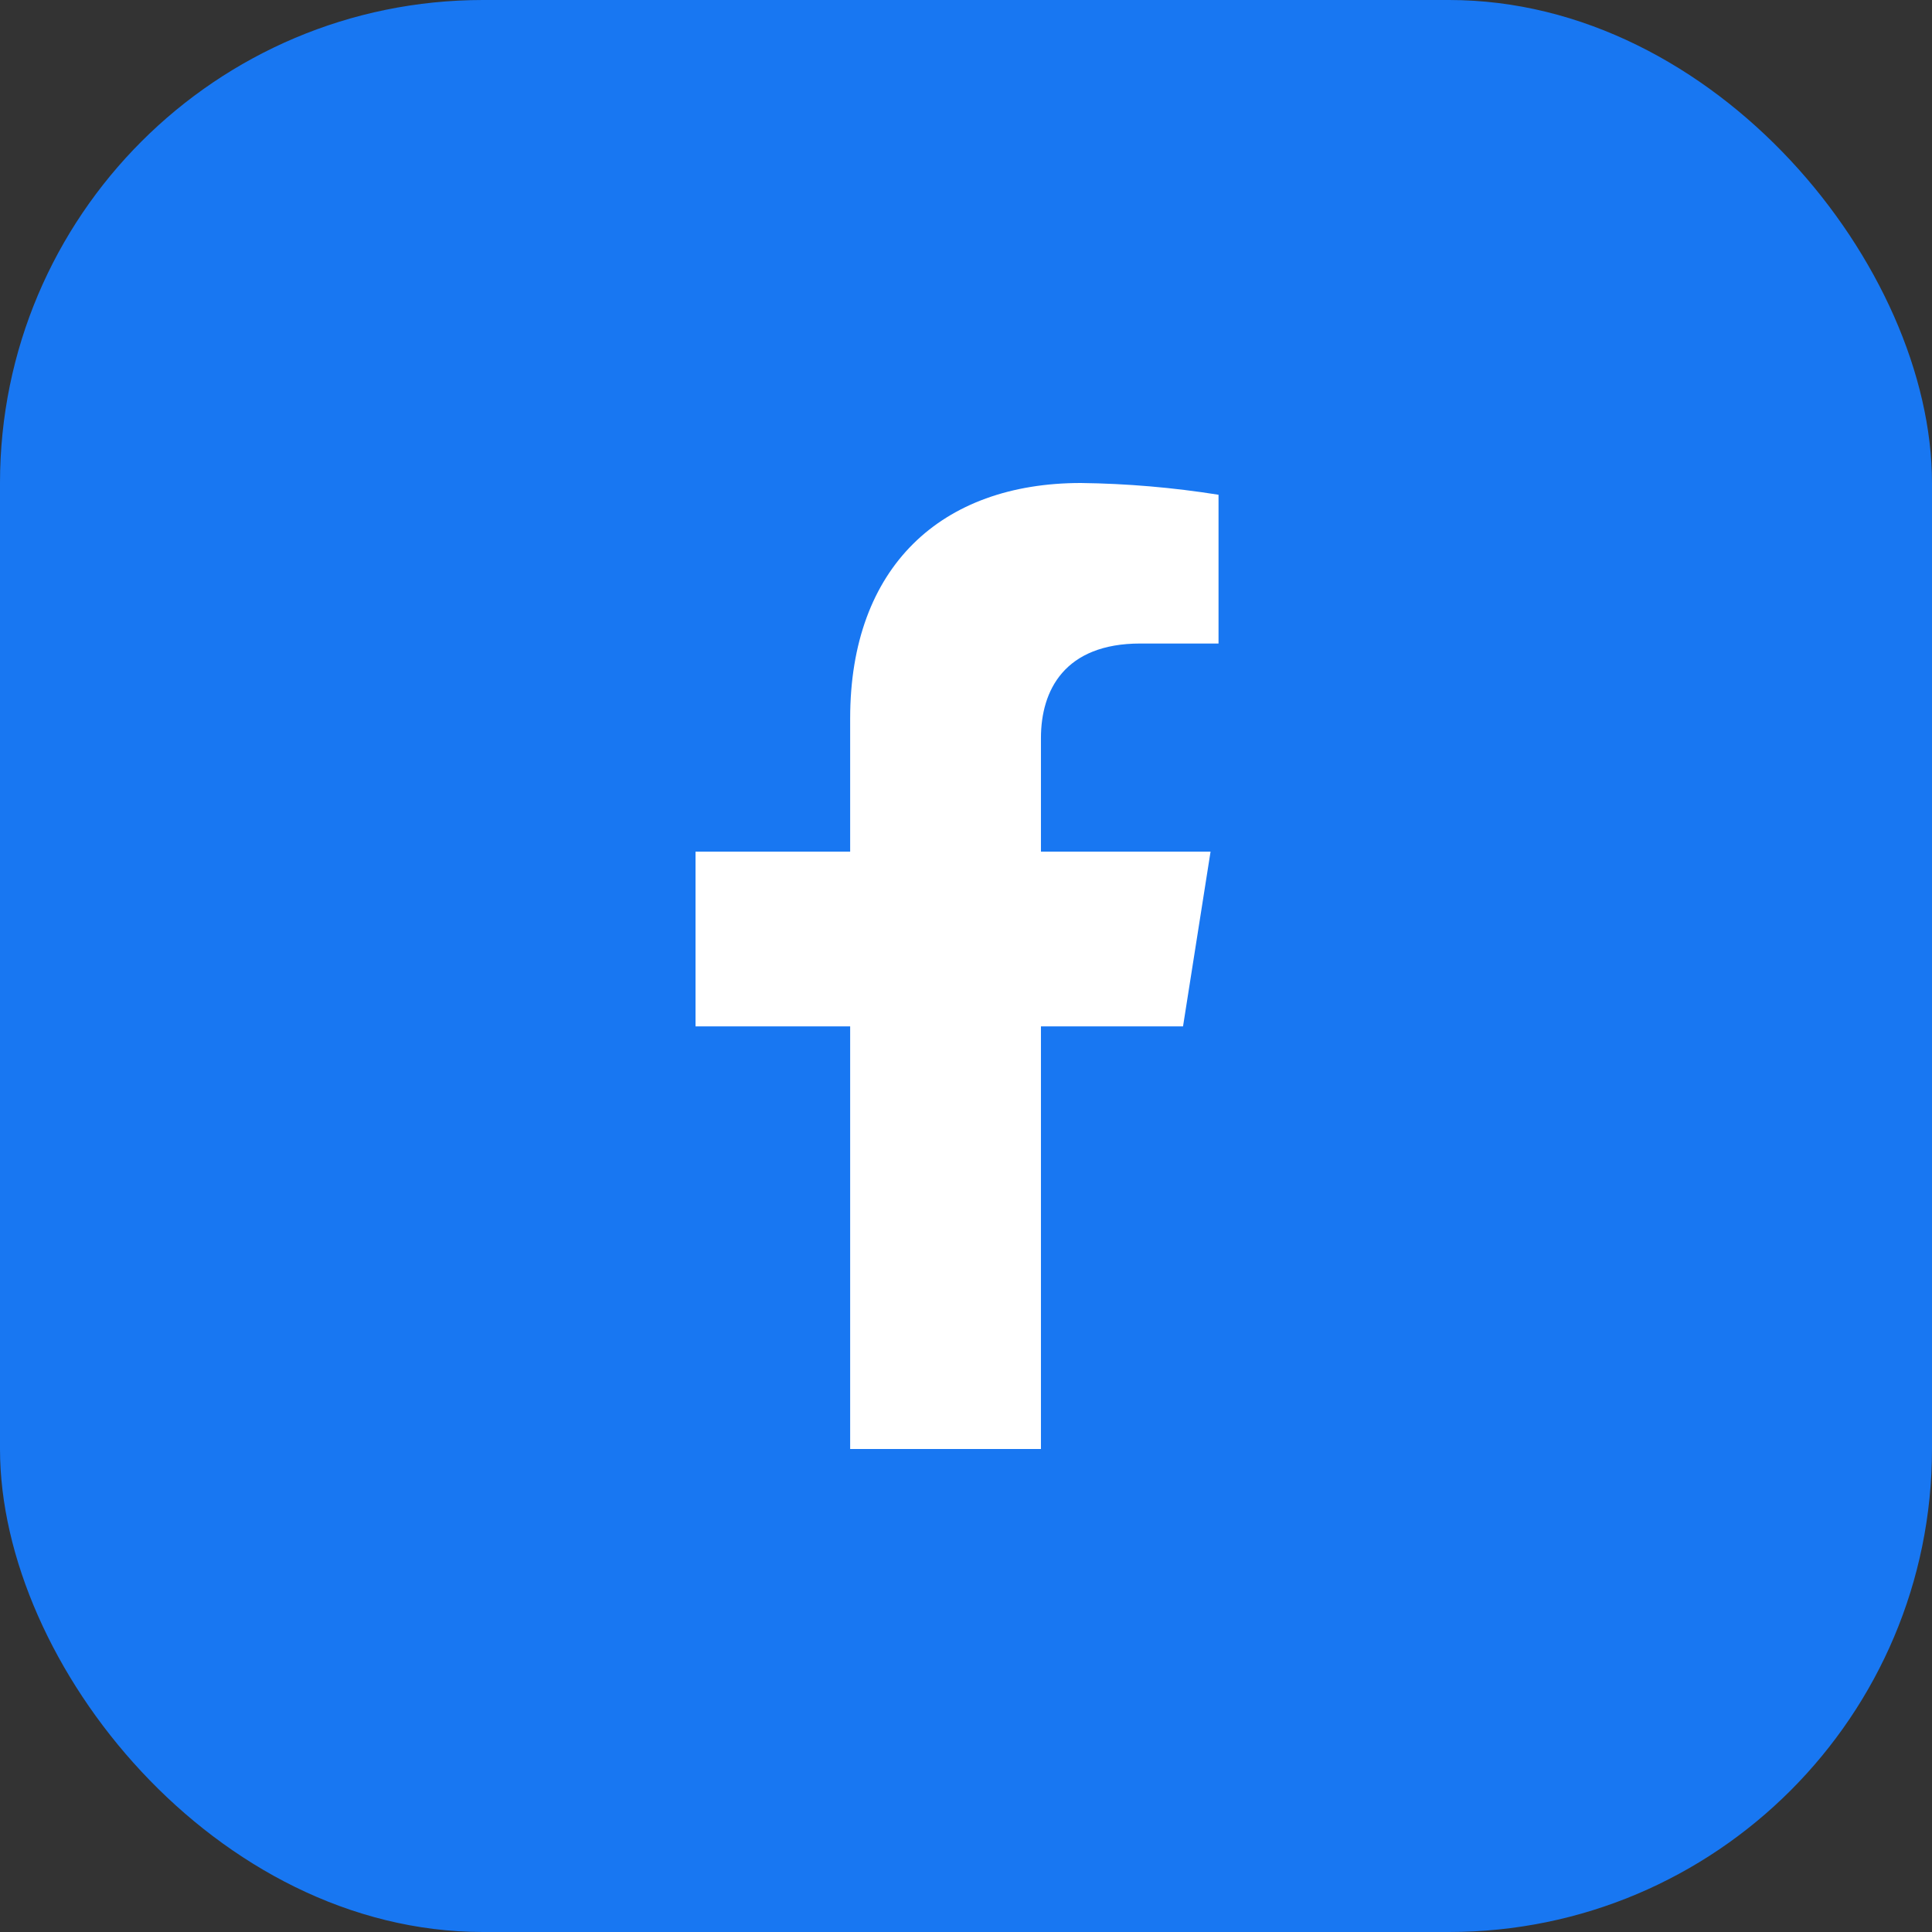 <svg width="24" height="24" viewBox="0 0 24 24" fill="none" xmlns="http://www.w3.org/2000/svg">
<rect x="0" y="0" width="24" height="24" fill="#333333" stroke="none"/>
<rect width="24" height="24" rx="6" fill="#1877F2"/>
<path d="M14.696 12.75L15.038 10.579H12.931V9.168C12.931 8.574 13.225 7.994 14.166 7.994H15.137V6.146C14.571 6.056 14 6.007 13.427 6C11.693 6 10.561 7.041 10.561 8.924V10.579H8.64V12.75H10.561V18H12.931V12.75H14.696Z" fill="white"/>
</svg>
